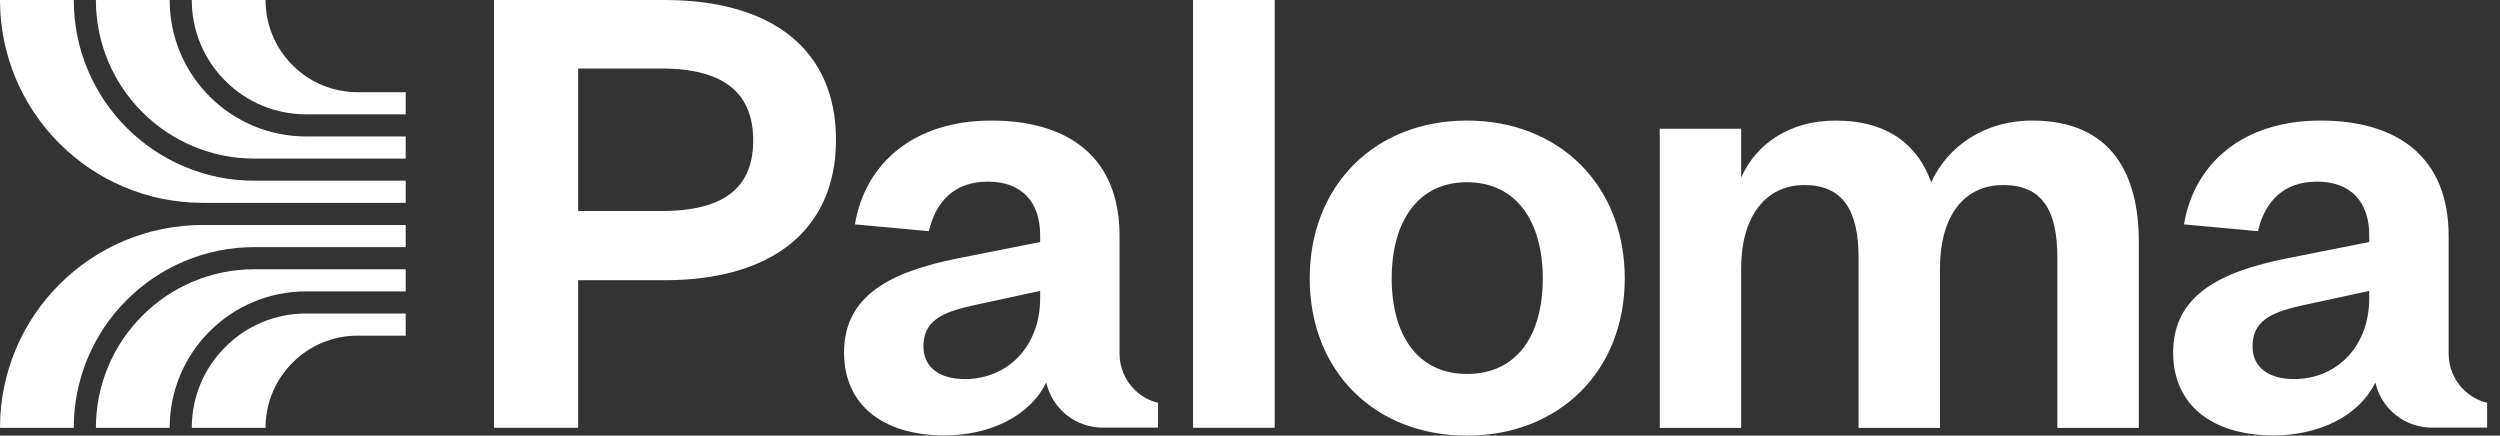 <svg width="132" height="23" viewBox="0 0 132 23" fill="none" xmlns="http://www.w3.org/2000/svg">
<rect x="0" y="0" width="132" height="23" fill="#333333" stroke="none"/>
<path d="M0 0H3.895C3.895 1.288 4.147 2.537 4.645 3.714C5.125 4.85 5.813 5.871 6.689 6.747C7.565 7.623 8.586 8.311 9.722 8.791C10.899 9.289 12.148 9.541 13.436 9.541H21.421V10.71H10.711C4.795 10.711 0 5.915 0 0ZM16.163 6.036H21.421V4.868H18.889C17.589 4.868 16.366 4.362 15.447 3.442C14.528 2.523 14.021 1.3 14.021 0H10.126C10.126 1.612 10.754 3.128 11.895 4.268C13.034 5.408 14.55 6.036 16.163 6.036ZM5.721 3.259C6.143 4.256 6.746 5.152 7.516 5.921C8.285 6.69 9.18 7.294 10.177 7.715C11.209 8.152 12.306 8.373 13.436 8.373H21.421V7.205H16.163C15.19 7.205 14.247 7.014 13.358 6.638C12.5 6.275 11.73 5.756 11.068 5.094C10.407 4.433 9.888 3.662 9.524 2.804C9.149 1.916 8.958 0.972 8.958 0H5.063C5.063 1.131 5.285 2.227 5.721 3.259ZM0 22.59H3.895C3.895 21.302 4.147 20.052 4.645 18.876C5.125 17.739 5.813 16.719 6.689 15.843C7.565 14.967 8.586 14.279 9.722 13.798C10.899 13.301 12.148 13.048 13.436 13.048H21.421V11.879H10.711C4.795 11.879 0 16.674 0 22.59ZM10.126 22.59H14.021C14.021 21.29 14.528 20.067 15.447 19.148C16.366 18.228 17.589 17.722 18.889 17.722H21.421V16.553H16.163C14.55 16.553 13.034 17.181 11.895 18.322C10.754 19.462 10.126 20.978 10.126 22.59ZM7.516 16.669C6.746 17.438 6.143 18.334 5.721 19.331C5.285 20.363 5.063 21.459 5.063 22.59H8.958C8.958 21.617 9.149 20.674 9.524 19.785C9.887 18.927 10.407 18.157 11.068 17.495C11.73 16.834 12.5 16.314 13.358 15.951C14.247 15.576 15.191 15.385 16.163 15.385H21.421V14.217H13.436C12.306 14.217 11.209 14.438 10.177 14.874C9.18 15.296 8.285 15.9 7.516 16.669Z" fill="white"/>
<path d="M77.452 6.366C72.587 6.366 69.153 9.8 69.153 14.701C69.153 19.602 72.587 23 77.452 23C82.317 23 85.787 19.602 85.787 14.701C85.787 9.8 82.353 6.366 77.452 6.366ZM77.452 19.745C74.84 19.745 73.481 17.67 73.481 14.701C73.481 11.732 74.84 9.621 77.452 9.621C80.064 9.621 81.459 11.696 81.459 14.701C81.459 17.706 80.099 19.745 77.452 19.745ZM112.928 12.743V22.595H108.629V13.603C108.629 11.167 107.876 9.77 105.763 9.77C103.649 9.77 102.431 11.489 102.431 14.14V22.595H98.132V13.603C98.132 11.167 97.344 9.77 95.266 9.77C93.188 9.77 91.934 11.489 91.934 14.141V22.596H87.635V6.796H91.934V9.375C92.722 7.584 94.513 6.366 96.913 6.366C99.708 6.366 101.285 7.692 101.965 9.626C102.825 7.763 104.723 6.366 107.303 6.366C111.566 6.366 112.928 9.304 112.928 12.743ZM59.112 18.675V12.456C59.112 8.301 56.424 6.366 52.34 6.366C48.256 6.366 45.677 8.623 45.139 11.847L49.044 12.206C49.403 10.665 50.37 9.59 52.161 9.59C53.953 9.59 54.92 10.665 54.92 12.421V12.779L50.585 13.639C47.002 14.355 44.566 15.609 44.566 18.618C44.566 21.341 46.572 22.989 49.868 22.989C52.197 22.989 54.346 22.022 55.242 20.195C55.245 20.206 55.248 20.217 55.25 20.228C55.575 21.607 56.809 22.578 58.225 22.578L61.144 22.578V21.27C60.675 21.155 60.245 20.915 59.894 20.564C59.39 20.06 59.112 19.388 59.112 18.675ZM54.92 15.752C54.92 18.296 53.2 20.016 50.943 20.016C49.582 20.016 48.758 19.371 48.758 18.296C48.758 16.72 50.083 16.397 51.946 16.003L54.92 15.358V15.752ZM130.07 20.564C129.566 20.06 129.288 19.388 129.288 18.675V12.456C129.288 8.301 126.601 6.366 122.517 6.366C118.432 6.366 115.853 8.623 115.316 11.847L119.221 12.206C119.579 10.665 120.546 9.59 122.338 9.59C124.129 9.59 125.096 10.665 125.096 12.421V12.779L120.761 13.639C117.179 14.355 114.742 15.609 114.742 18.618C114.742 21.341 116.749 22.989 120.045 22.989C122.373 22.989 124.523 22.022 125.418 20.195C125.421 20.206 125.424 20.217 125.427 20.228C125.752 21.607 126.985 22.578 128.402 22.578L131.32 22.578V21.27C130.851 21.155 130.421 20.915 130.07 20.564ZM125.096 15.752C125.096 18.296 123.376 20.016 121.12 20.016C119.758 20.016 118.934 19.371 118.934 18.296C118.934 16.72 120.26 16.397 122.123 16.003L125.096 15.358V15.752ZM62.992 0H67.304V22.589H62.992V0ZM35.076 0H26.084V22.589H30.526V14.796H35.076C40.844 14.796 44.14 12.073 44.14 7.38C44.14 2.687 40.844 0 35.076 0ZM34.933 11.142H30.526V3.618H34.933C38.301 3.618 39.769 4.98 39.769 7.416C39.769 9.852 38.301 11.142 34.933 11.142Z" fill="white"/>
</svg>
